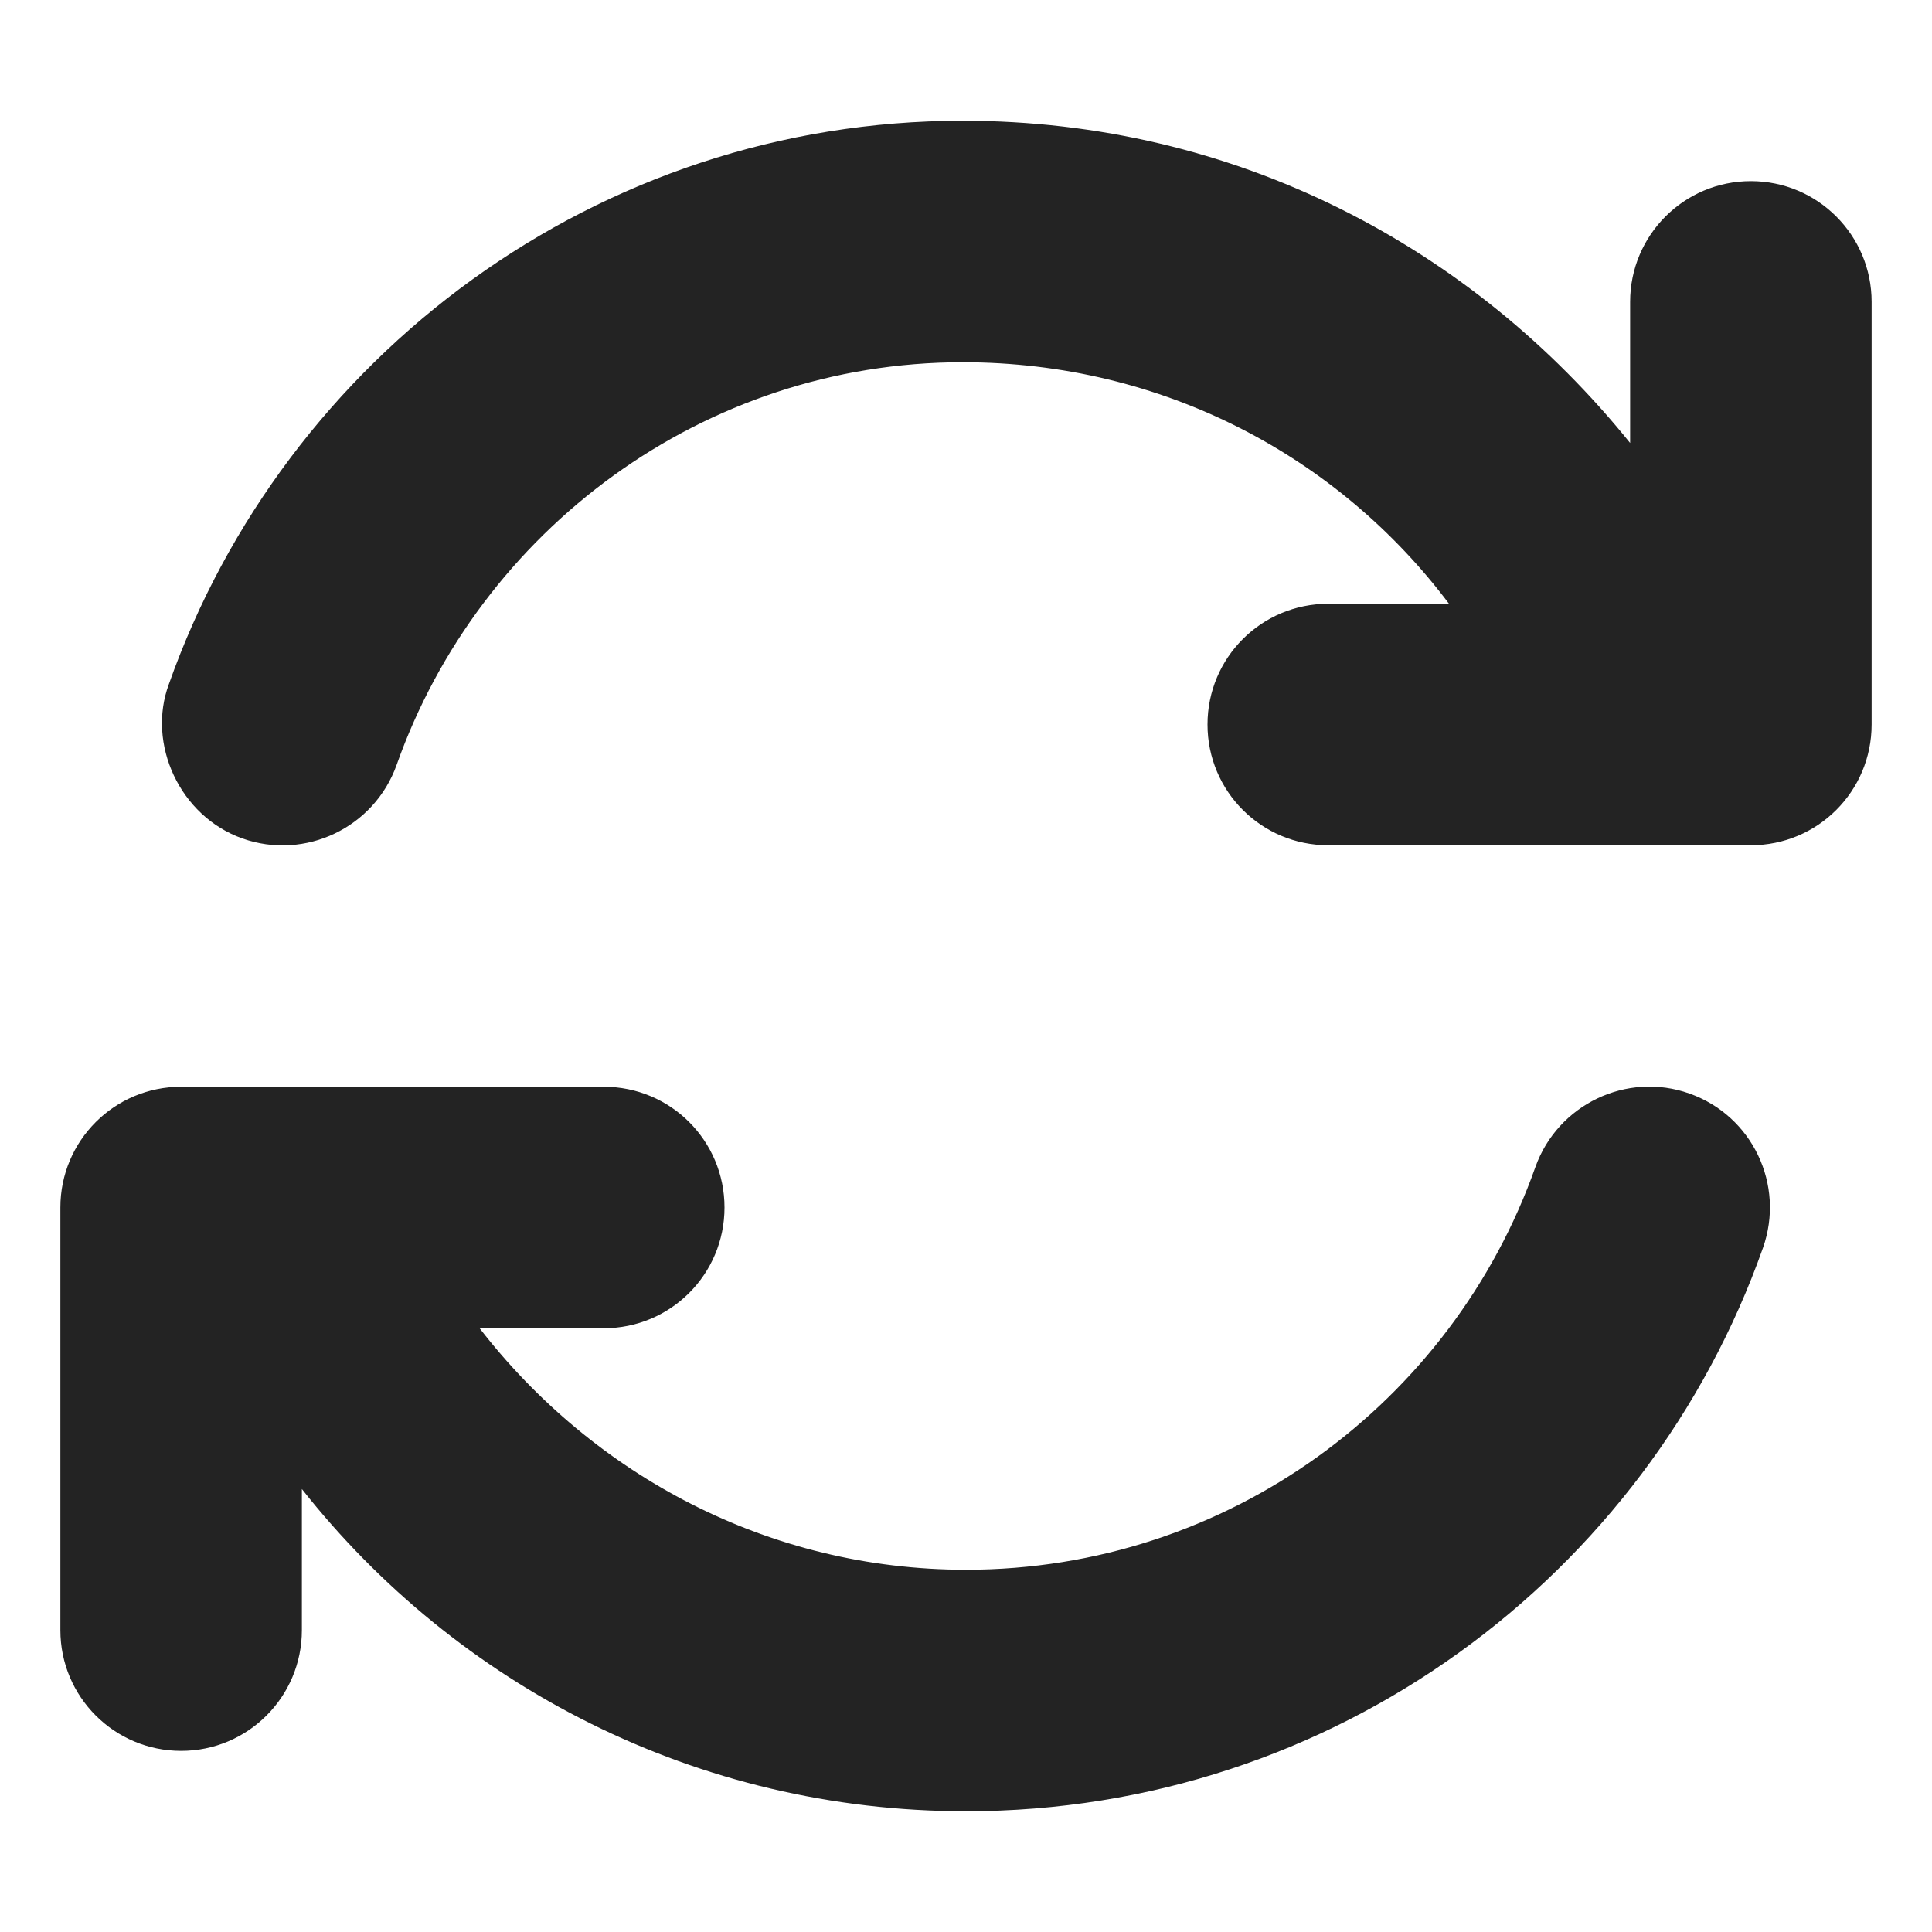 <svg width="24" height="24" viewBox="0 0 24 24" fill="none" xmlns="http://www.w3.org/2000/svg">
<path d="M20.25 5.503V3.75C20.25 2.922 20.92 2.25 21.75 2.25C22.58 2.25 23.25 2.922 23.25 3.75V9C23.25 9.83 22.58 10.5 21.75 10.5H20.522C20.498 10.5 20.475 10.5 20.452 10.5H16.5C15.67 10.5 15 9.83 15 9C15 8.17 15.67 7.5 16.5 7.5H18C16.631 5.677 14.452 4.5 11.958 4.5C8.738 4.5 5.958 6.586 4.927 9.502C4.65 10.28 3.793 10.692 3.012 10.416C2.231 10.139 1.822 9.239 2.098 8.498C3.539 4.424 7.425 1.5 11.958 1.5C15.347 1.5 18.286 3.067 20.25 5.503ZM2.25 21.75C1.422 21.75 0.75 21.08 0.75 20.25V15C0.75 14.17 1.422 13.5 2.25 13.5H7.5C8.33 13.5 9 14.17 9 15C9 15.83 8.33 16.5 7.5 16.5H5.958C7.369 18.323 9.548 19.5 12 19.5C15.262 19.5 18.042 17.414 19.073 14.498C19.35 13.72 20.208 13.308 20.986 13.584C21.769 13.861 22.177 14.719 21.9 15.502C20.461 19.575 16.575 22.5 12 22.5C8.653 22.5 5.672 20.934 3.75 18.497V20.25C3.75 21.08 3.078 21.75 2.25 21.75Z" fill="#232323"/>
</svg>
